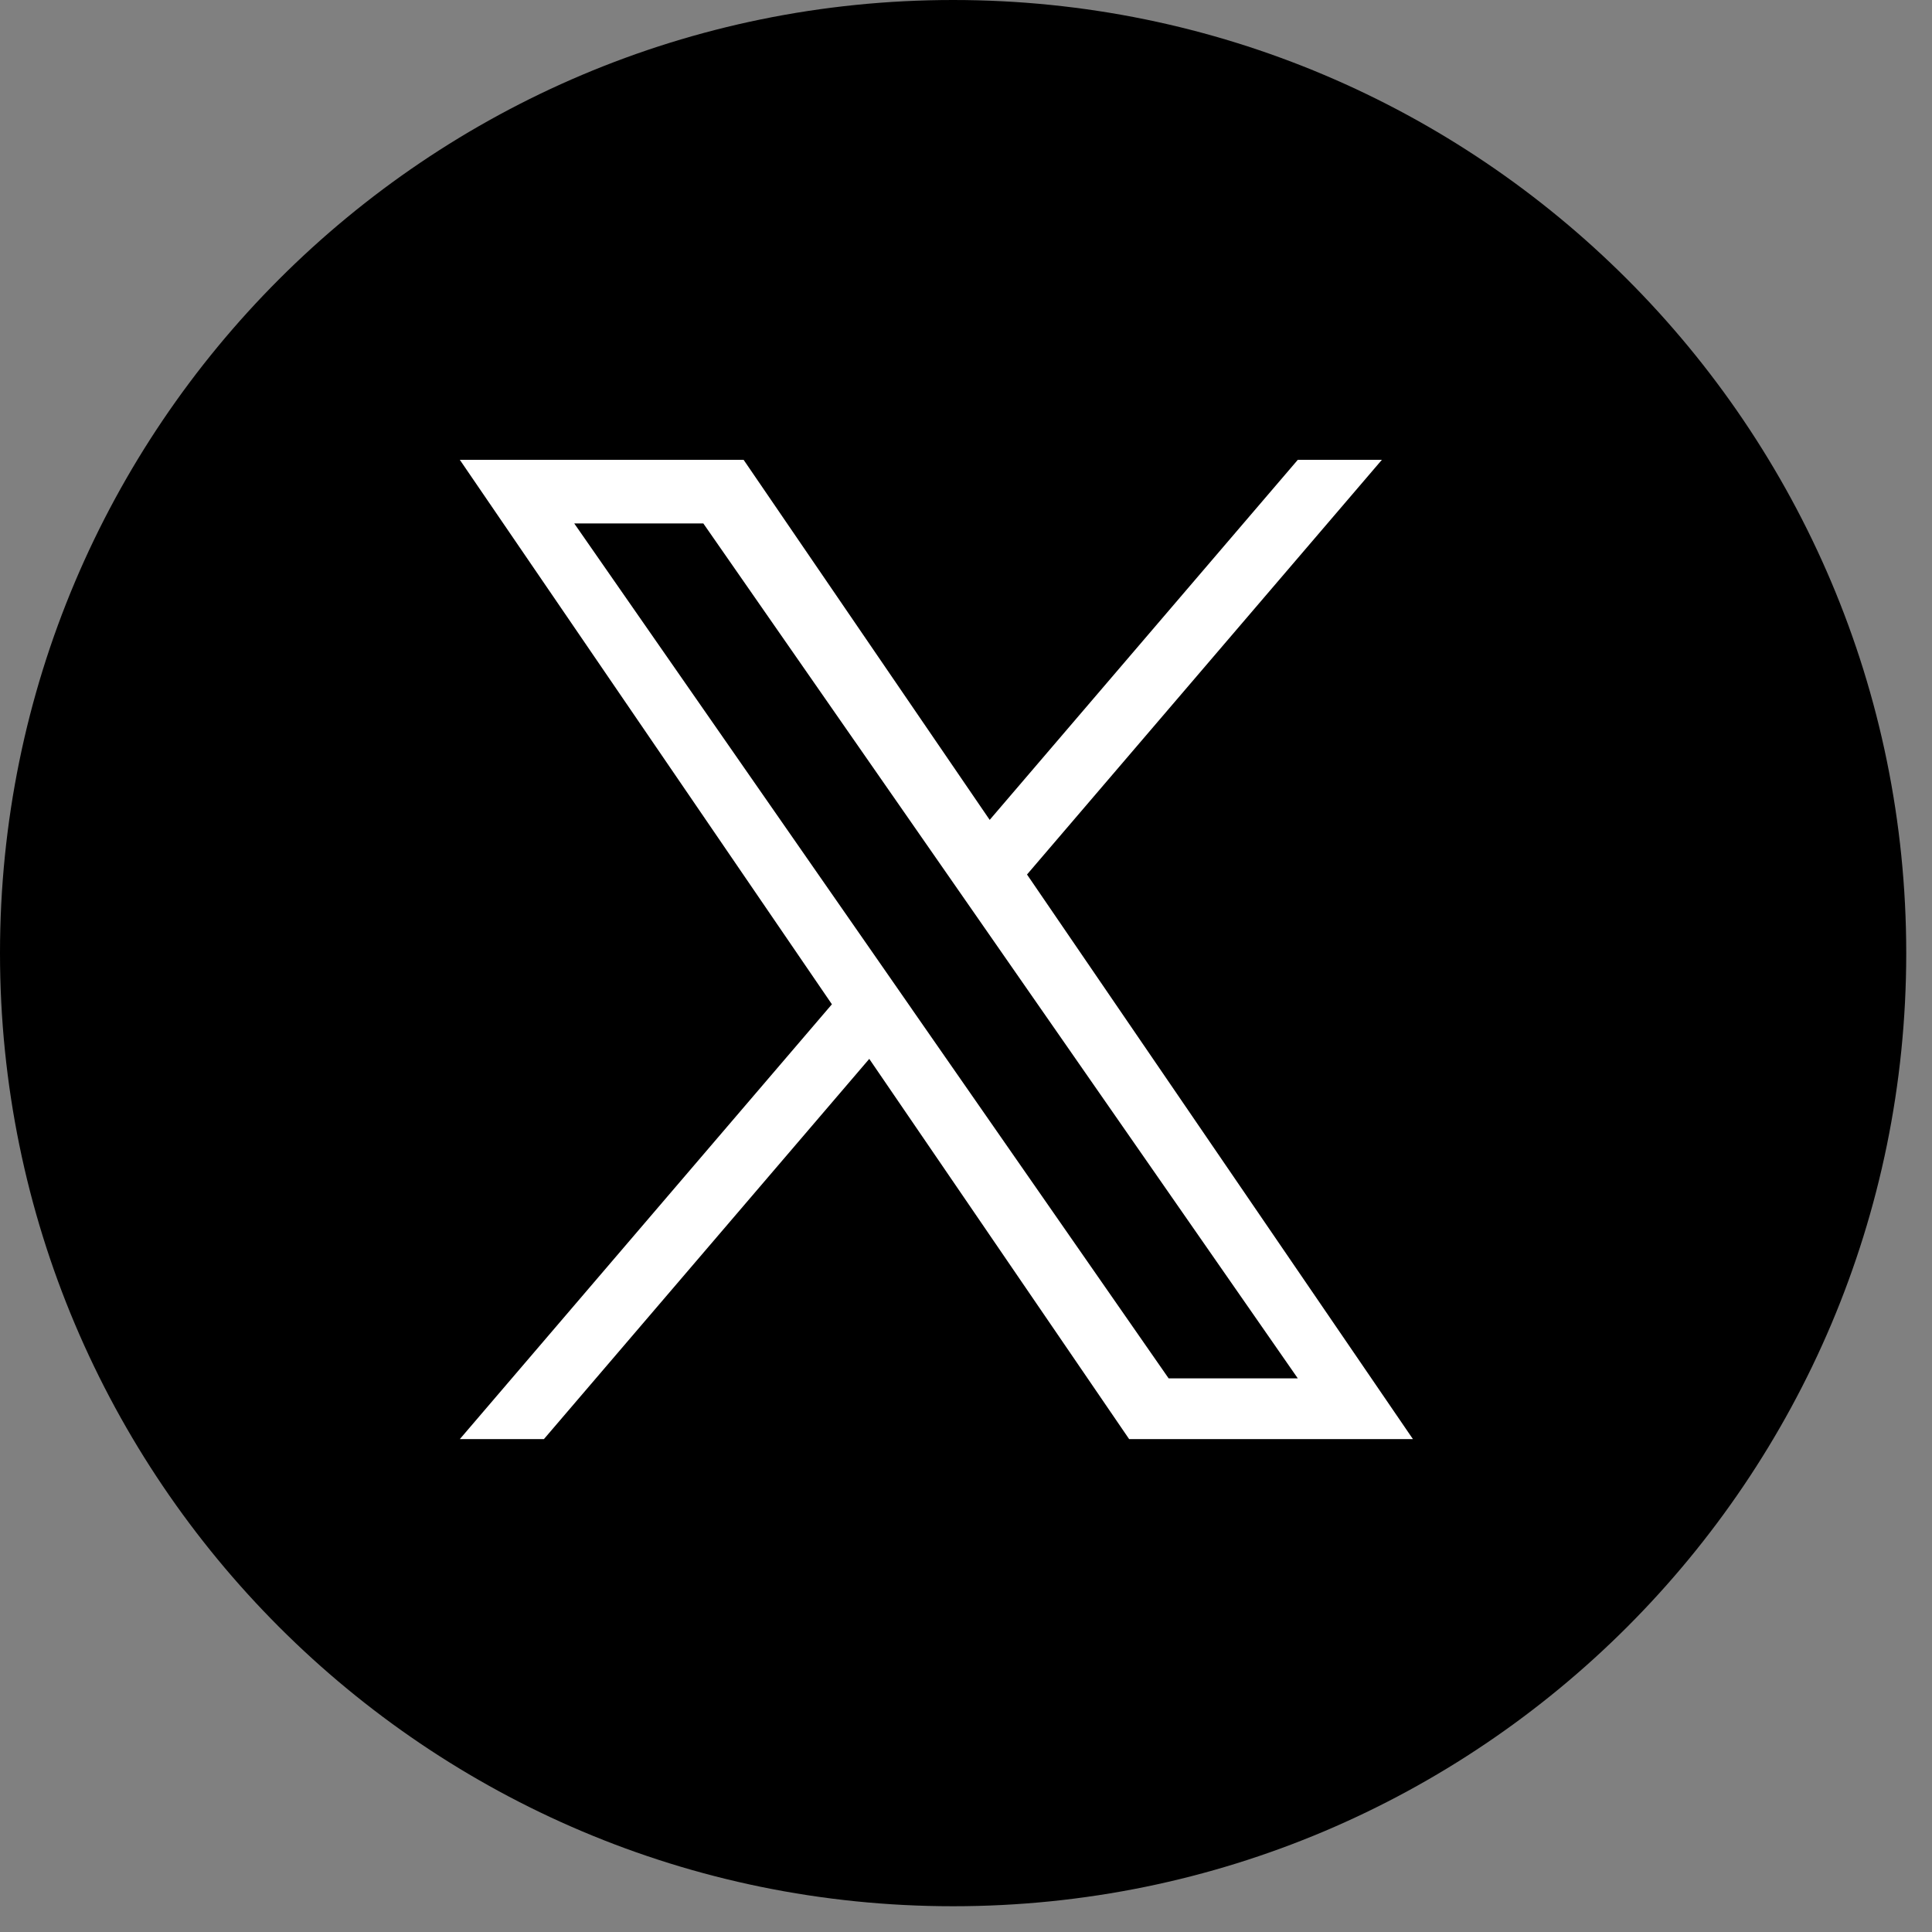 <svg width="27" height="27" fill="none" xmlns="http://www.w3.org/2000/svg"><rect width="100%" height="100%" fill="#808080" stroke="none"/><path d="M26.64 13.32c0 7.356-5.964 13.32-13.32 13.32C5.963 26.64 0 20.675 0 13.32 0 5.963 5.963 0 13.32 0c7.356 0 13.32 5.963 13.32 13.32z" fill="#000"/><path d="M14.353 12.221l4.959-5.795h-1.175l-4.306 5.032-3.439-5.032H6.426l5.2 7.609-5.2 6.077h1.175l4.547-5.314 3.632 5.314h3.966l-5.393-7.89zm-1.61 1.88l-.526-.757-4.192-6.029h1.804l3.384 4.866.527.758 4.397 6.324h-1.805l-3.588-5.16v-.001z" fill="#fff"/></svg>